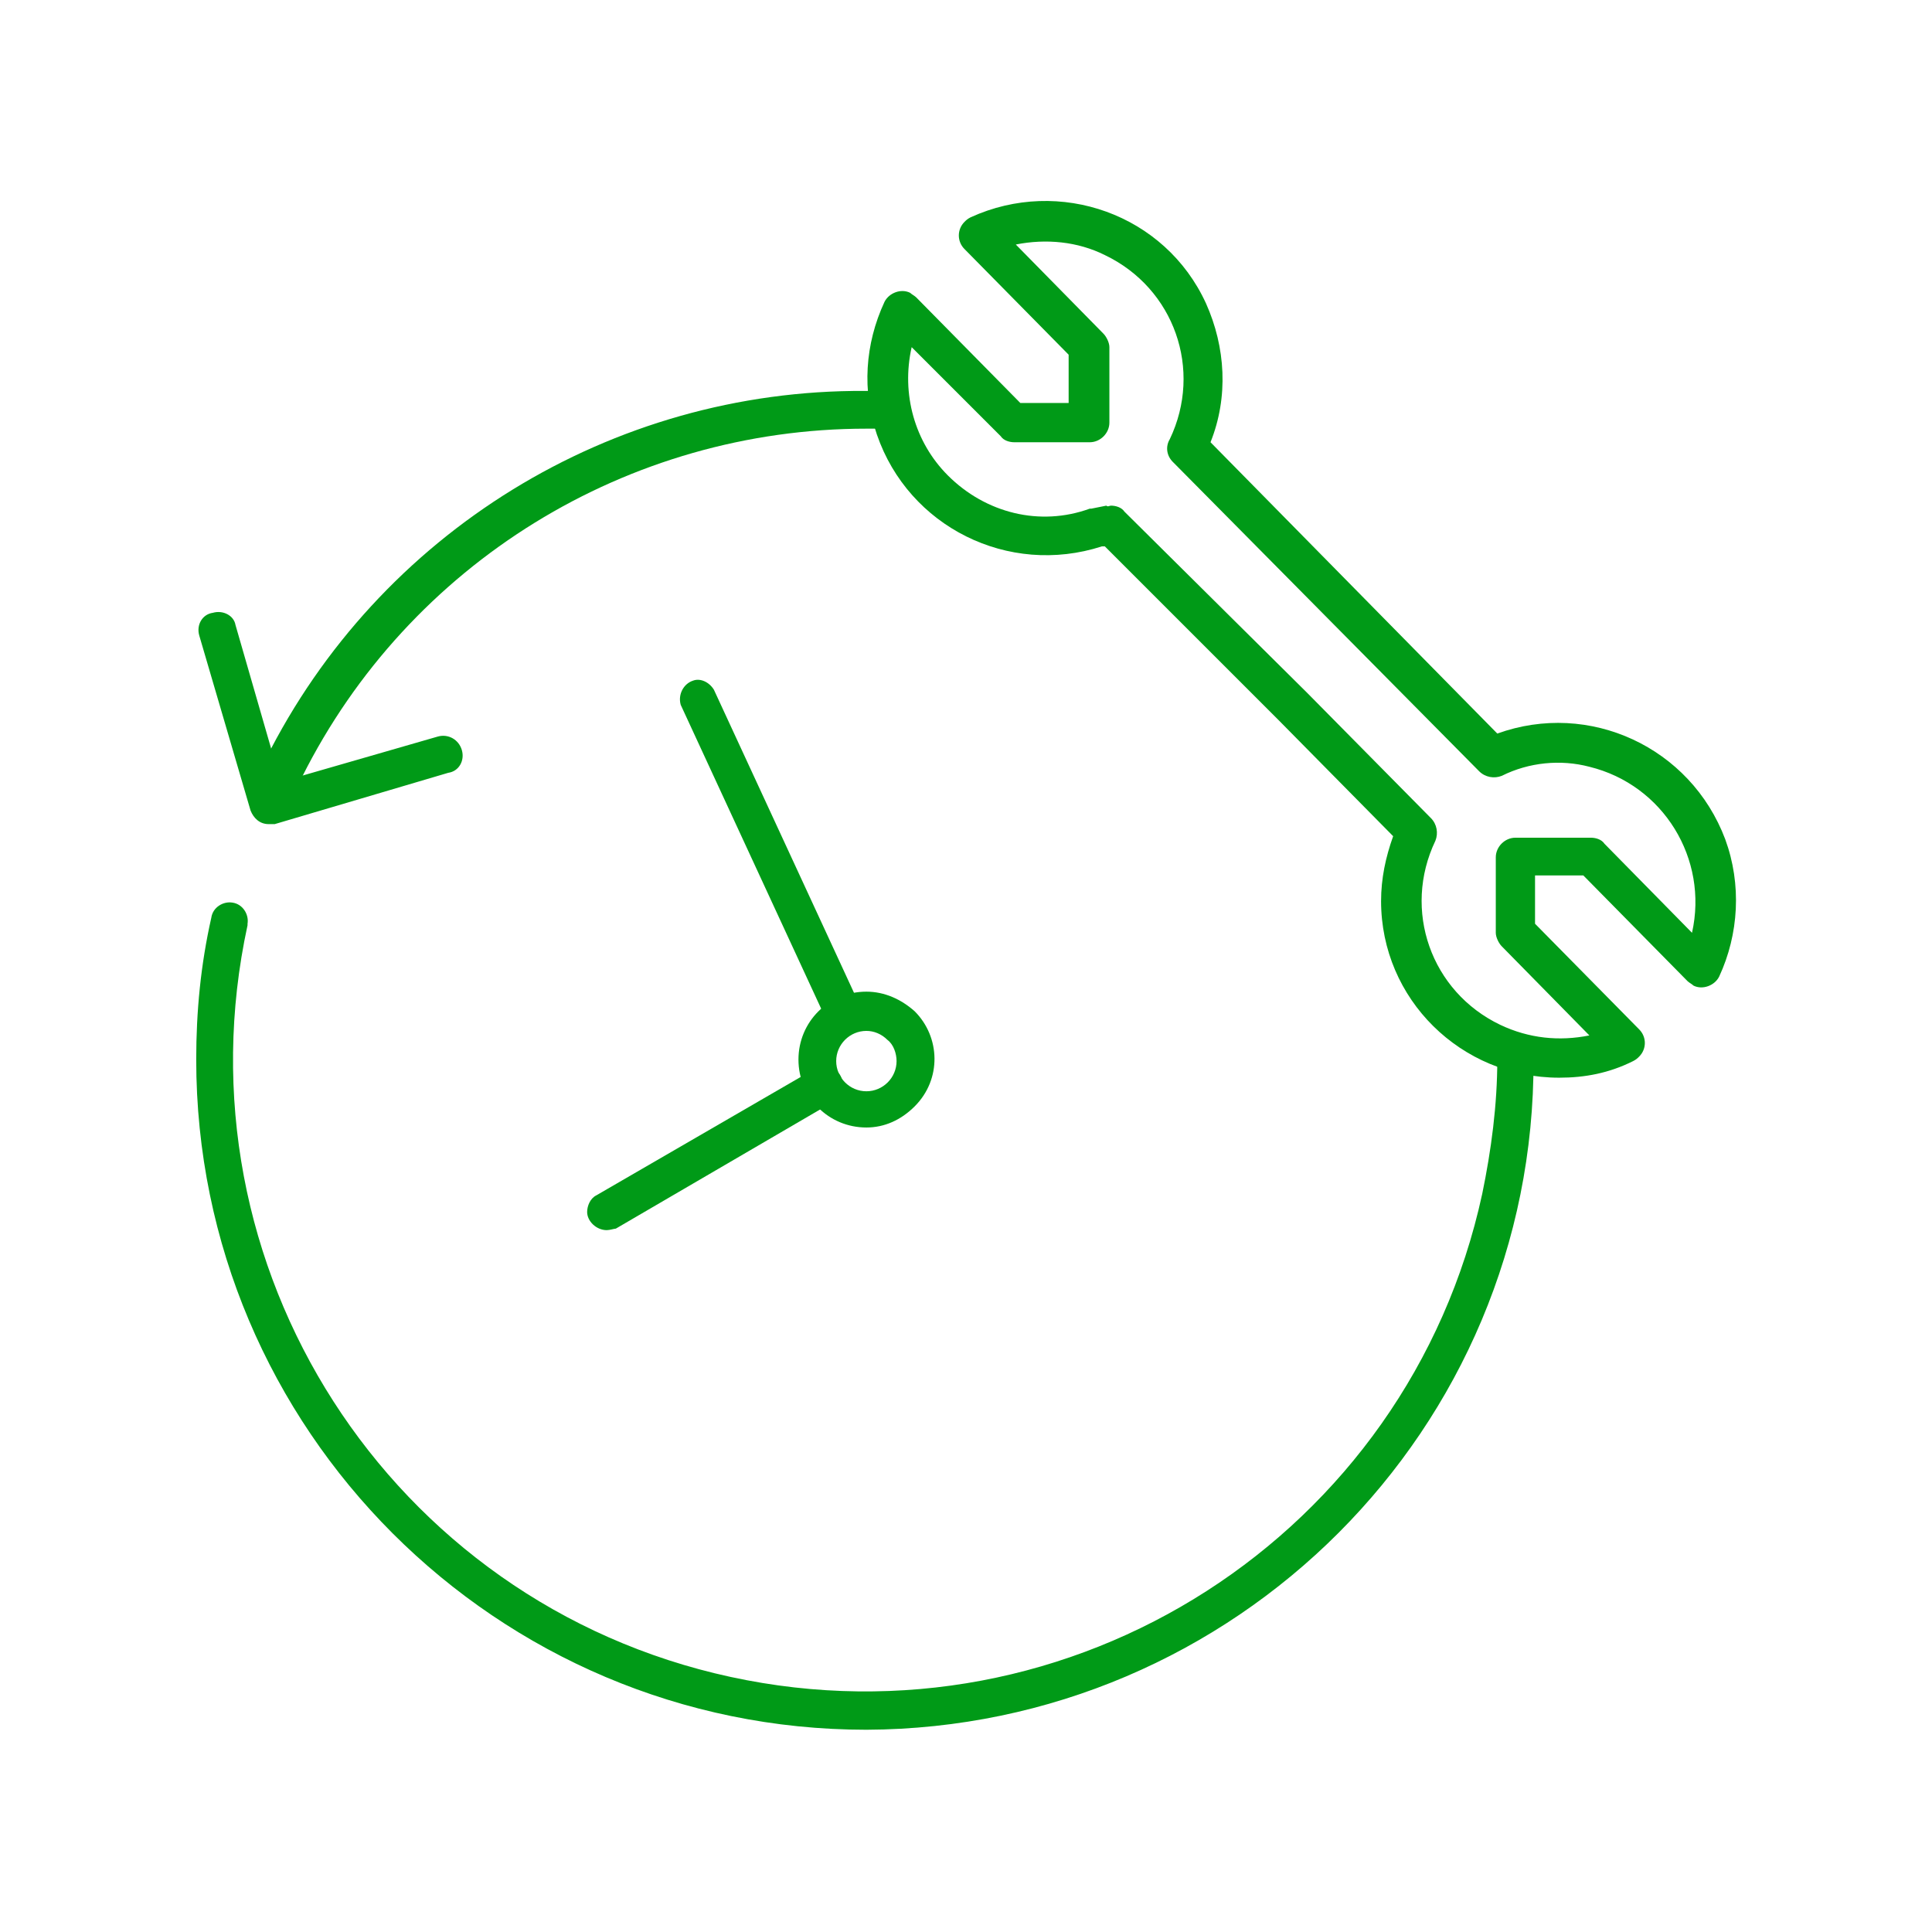<svg id="Layer_1" xmlns="http://www.w3.org/2000/svg" viewBox="0 0 128 128"><style>.st0{fill:#009a17}</style><title>Maintenance History _L</title><g id="Large"><path class="st0" d="M57.4 114.6C32.9 114.6 13 94.7 13 70.2c0-3.2.3-6.3 1-9.4.1-.7.8-1.1 1.4-1 .7.1 1.1.8 1 1.4v.1c-4.9 22.6 9.4 44.9 32 49.8 22.6 4.9 44.9-9.4 49.8-32 .6-2.9 1-5.9 1-8.9 0-.7.6-1.2 1.2-1.2s1.2.6 1.2 1.2c.1 24.5-19.8 44.3-44.2 44.4zM18.8 52.1c-.7 0-1.3-.6-1.3-1.2 0-.2 0-.4.1-.6 7.5-15 22.9-24.5 39.7-24.4H59c.7 0 1.2.6 1.2 1.3 0 .7-.6 1.2-1.3 1.2h-1.5c-15.8 0-30.3 8.9-37.4 23.1-.2.4-.7.6-1.2.6z"/><path class="st0" d="M18 54c-.7 0-1.2-.6-1.2-1.3 0-.2 0-.3.1-.5.3-.6.6-1.3.9-1.9.4-.6 1.1-.8 1.7-.4.5.3.7.9.5 1.5-.3.6-.6 1.2-.8 1.8-.2.5-.7.8-1.2.8zM57.4 74.7c-2.5 0-4.5-2-4.5-4.5s2-4.5 4.5-4.5c1.2 0 2.3.5 3.2 1.3 1.7 1.7 1.8 4.5 0 6.3-.9.9-2 1.4-3.2 1.4zm0-6.4c-1.1 0-2 .9-2 2s.9 2 2 2 2-.9 2-2c0-.5-.2-1.1-.6-1.4-.4-.4-.9-.6-1.4-.6z"/><path class="st0" d="M56 68.6c-.5 0-.9-.3-1.1-.7l-9.8-21.2c-.2-.7.2-1.4.8-1.6.5-.2 1.1.1 1.4.6l9.8 21.2c.3.6 0 1.4-.7 1.6-.1 0-.2.1-.4.1zM40.2 81.5c-.7 0-1.3-.6-1.3-1.2 0-.4.2-.9.6-1.1L54 70.8c.6-.3 1.4-.1 1.7.5.3.6.1 1.4-.5 1.7l-14.4 8.4c-.1 0-.4.1-.6.1zM17.8 54.6c-.6 0-1-.4-1.2-.9l-3.4-11.6c-.2-.7.2-1.4.9-1.5.7-.2 1.4.2 1.5.8l3 10.4 10.4-3c.7-.2 1.4.2 1.6.9.2.7-.2 1.4-.9 1.5l-11.5 3.4h-.4zM103.3 71.4c-6.5 0-11.8-5.2-11.8-11.7 0-1.5.3-2.9.8-4.3l-7.6-7.7-11.5-11.5H73c-6.2 2-12.8-1.3-14.9-7.4-1-2.9-.8-6 .5-8.8.3-.6 1.1-.9 1.7-.6.1.1.3.2.4.3l6.9 7h3.2v-3.2l-6.9-7c-.5-.5-.5-1.3 0-1.8.1-.1.2-.2.4-.3 5.9-2.7 12.9-.2 15.6 5.7 1.3 2.9 1.5 6.2.3 9.2l19 19.3c6.1-2.2 12.8.9 15.1 7 1.1 3 .9 6.3-.4 9.1-.3.6-1.1.9-1.7.6-.1-.1-.3-.2-.4-.3l-6.9-7h-3.2v3.2l6.9 7c.5.5.5 1.3 0 1.8-.1.1-.2.2-.4.3-1.6.8-3.2 1.1-4.9 1.1zM73.6 33.5c.3 0 .7.1.9.4l12.1 12 8.2 8.3c.4.4.5 1 .3 1.5-2.2 4.6-.3 10 4.3 12.2 1.9.9 3.9 1.1 5.9.7l-5.8-5.9c-.2-.2-.4-.6-.4-.9v-5c0-.7.6-1.3 1.3-1.3h5c.3 0 .7.1.9.4l5.8 5.9c1.1-4.9-1.9-9.8-6.8-11-1.9-.5-4-.3-5.8.6-.5.2-1.1.1-1.5-.3L77.7 30.6c-.4-.4-.5-1-.2-1.5 2.2-4.6.3-10-4.3-12.2-1.8-.9-3.9-1.1-5.9-.7l5.8 5.9c.2.2.4.6.4.9v5c0 .7-.6 1.3-1.3 1.3h-5c-.3 0-.7-.1-.9-.4L60.4 23c-.7 3.1.2 6.3 2.4 8.5 2.5 2.5 6.1 3.4 9.4 2.2h.1l1-.2c.1.1.2 0 .3 0z"/></g></svg>